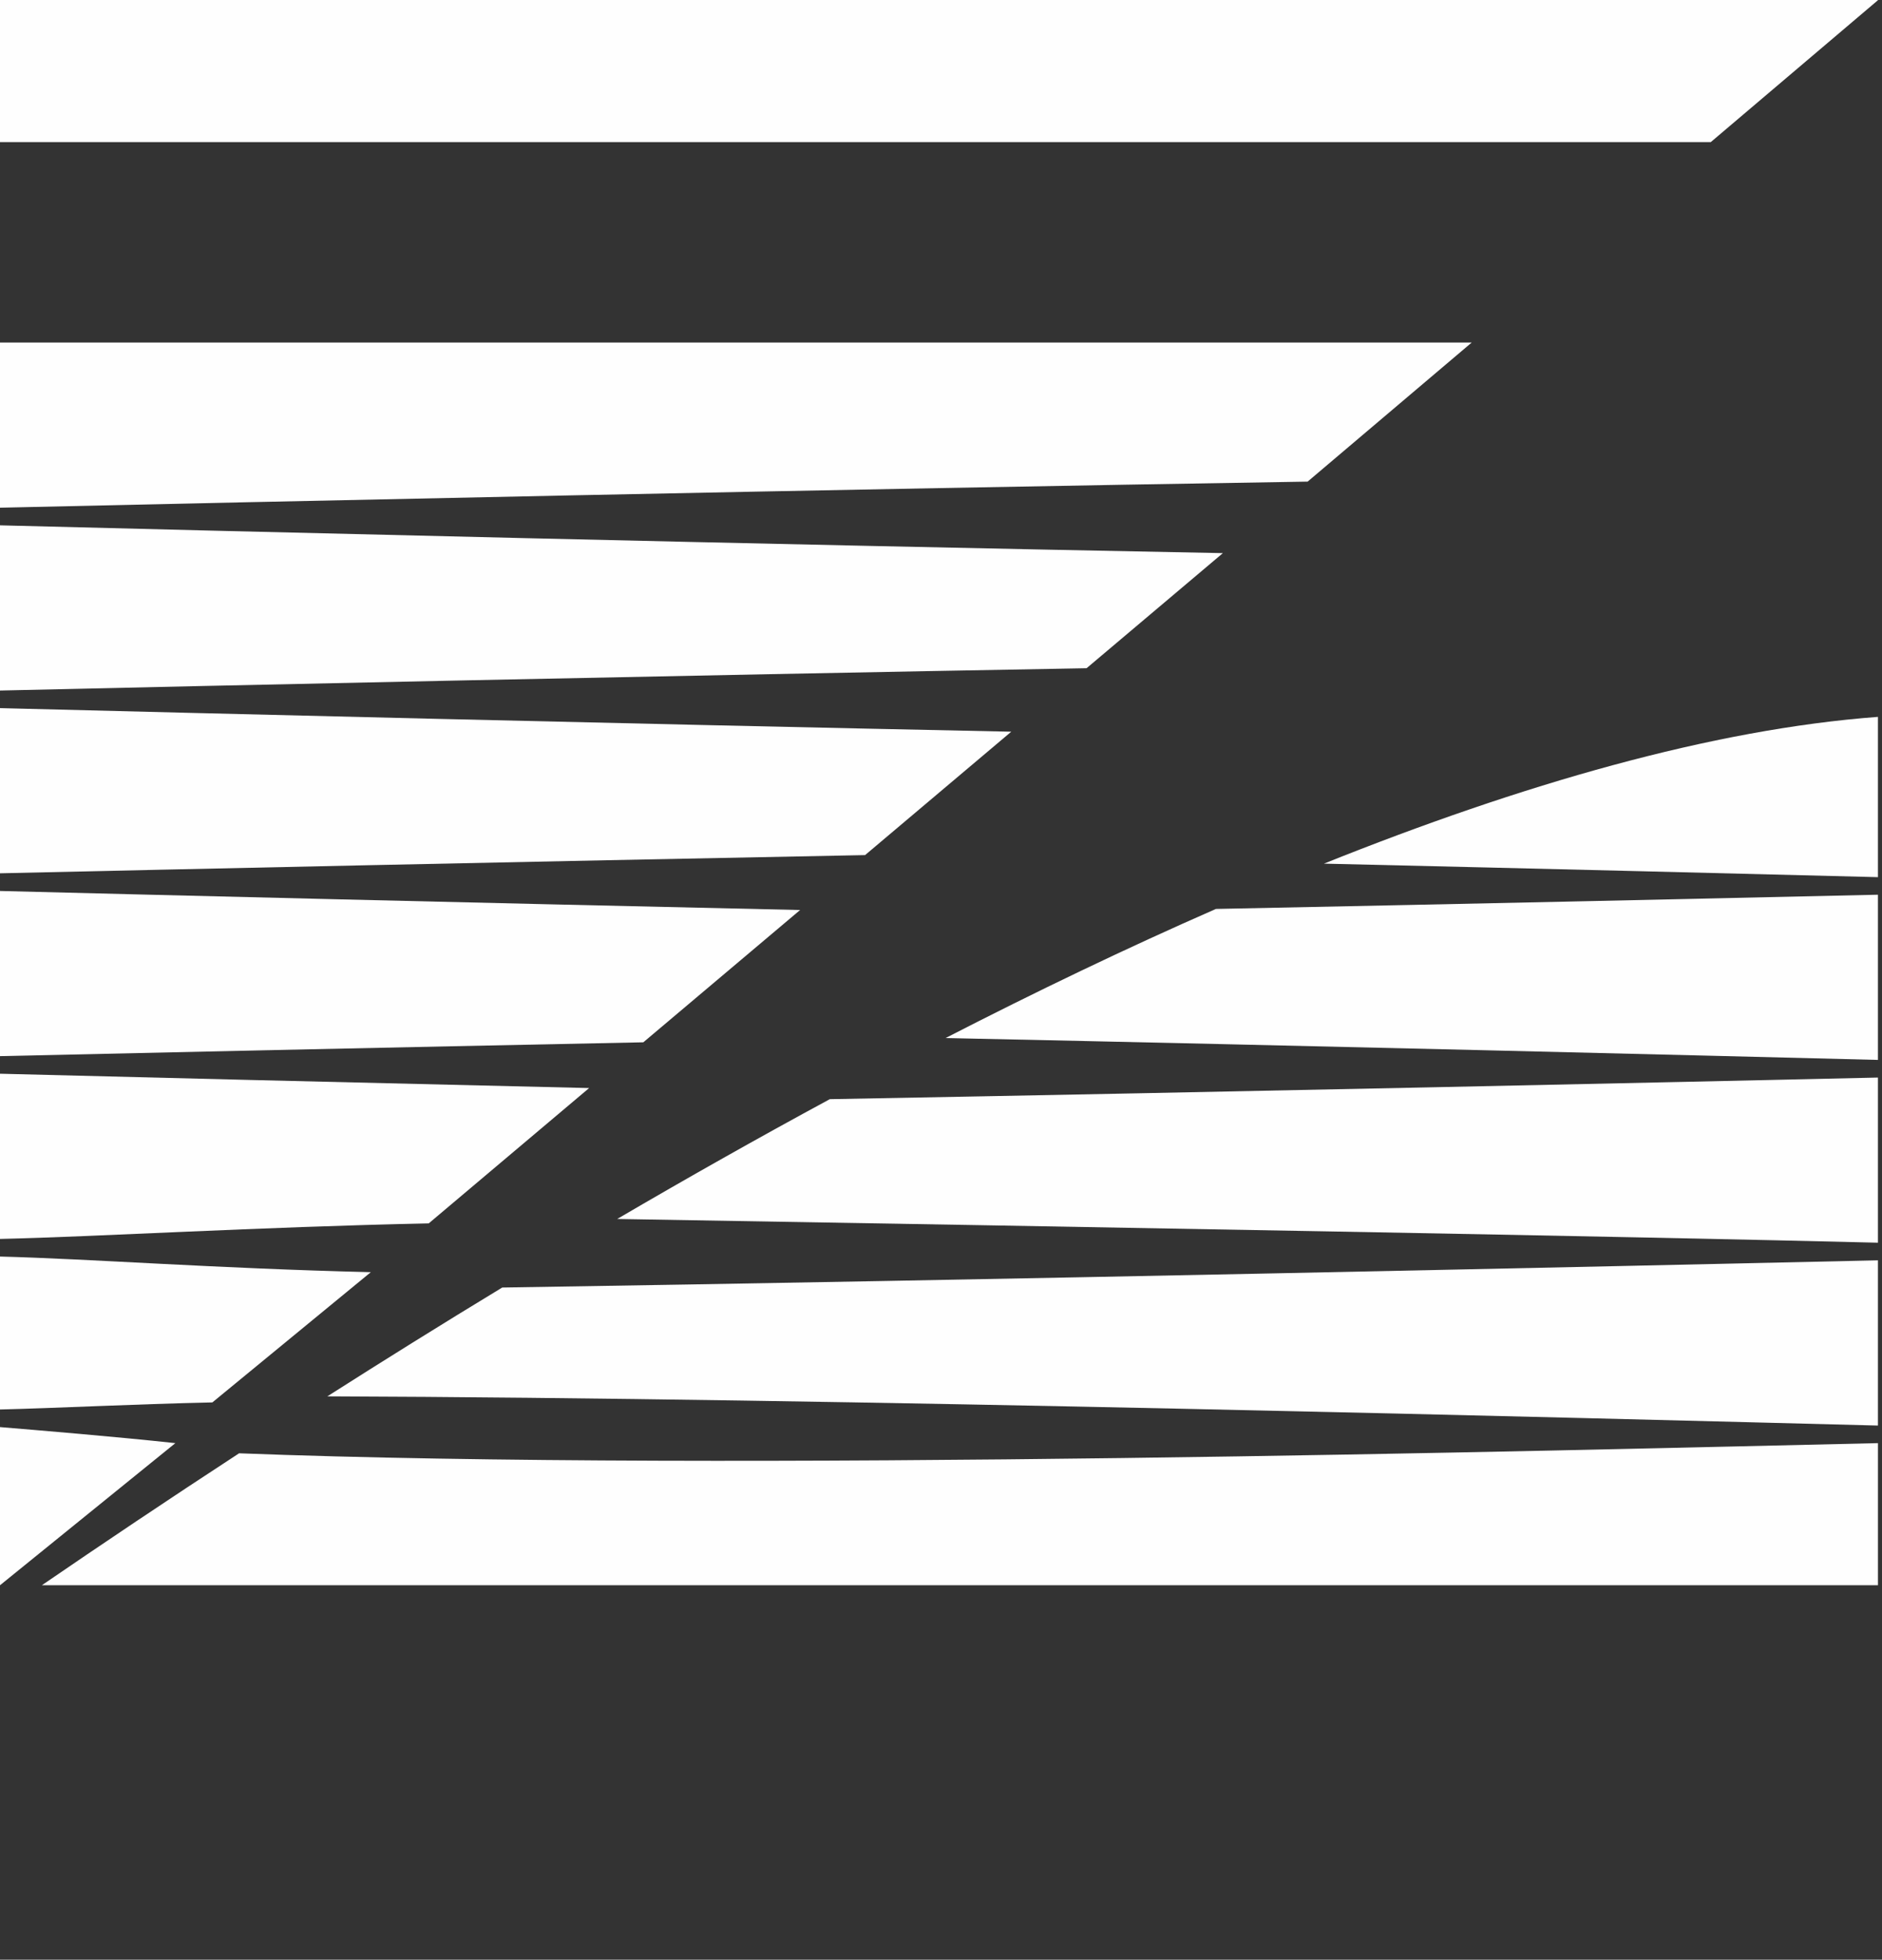 <?xml version="1.0" encoding="UTF-8"?>
<svg width="123px" height="128px" viewBox="0 0 123 128" version="1.1" xmlns="http://www.w3.org/2000/svg" xmlns:xlink="http://www.w3.org/1999/xlink">
    <rect x="0" y="0" width="123" height="128" fill="#333333" stroke="none"/>
    <title>logofooter</title>
    <g id="logofooter" stroke="none" fill="none" fill-rule="evenodd" stroke-width="1">
        <g id="Group-39" fill="#FEFEFE">
            <g id="Fill-25-Clipped" fill-rule="nonzero">
                <path d="M0,80.922 C6.484,80.774 16.72,80.145 28.02,79.906 L38.503,71.067 C22.508,70.695 8.378,70.345 0,70.131 L0,80.922 Z" id="Fill-25"></path>
            </g>
            <g id="Fill-26-Clipped" fill-rule="nonzero">
                <path d="M0,68.982 C9.134,68.774 24.703,68.43 42.044,68.079 L52.292,59.438 C30.864,58.964 10.725,58.466 0,58.194 L0,68.982 Z" id="Fill-26"></path>
            </g>
            <g id="Fill-27-Clipped" fill-rule="nonzero">
                <path d="M0,57.04 C11.628,56.778 33.674,56.291 56.538,55.851 L66.092,47.791 C39.877,47.25 13.013,46.581 0,46.251 L0,57.04 Z" id="Fill-27"></path>
            </g>
            <g id="Fill-28-Clipped" fill-rule="nonzero">
                <path d="M0,92.061 C3.482,91.981 8.79,91.711 13.878,91.6 L24.234,83.093 C14.064,82.848 5.869,82.221 0,82.072 L0,92.061 Z" id="Fill-28"></path>
            </g>
            <g id="Fill-29-Clipped" fill-rule="nonzero">
                <path d="M0,45.103 C14.075,44.781 43.43,44.136 71.014,43.645 L79.922,36.128 C49.858,35.557 15.325,34.703 0,34.312 L0,45.103 Z" id="Fill-29"></path>
            </g>
            <g id="Fill-30-Clipped" fill-rule="nonzero">
                <polygon id="Fill-30" points="122.734 -0 0 -0 0 9.283 111.808 9.283 122.734 0.014"></polygon>
            </g>
            <g id="Fill-31-Clipped" fill-rule="nonzero">
                <path d="M0,33.161 C16.583,32.787 54.35,31.957 85.461,31.457 L96.186,22.372 L0,22.372 L0,33.161 Z" id="Fill-31"></path>
            </g>
            <g id="Fill-32-Clipped" fill-rule="nonzero">
                <path d="M0,103.542 L11.461,94.259 C7.556,93.836 2.402,93.411 0,93.211 L0,103.542 Z" id="Fill-32"></path>
            </g>
            <g id="Fill-33-Clipped" fill-rule="nonzero">
                <path d="M122.734,57.292 L122.734,46.823 C111.894,47.633 99.438,51.235 86.527,56.409 C101.574,56.759 114.758,57.089 122.734,57.292" id="Fill-33"></path>
            </g>
            <g id="Fill-34-Clipped" fill-rule="nonzero">
                <path d="M61.801,67.8 C86.319,68.319 110.574,68.922 122.734,69.229 L122.734,58.439 C113.386,58.652 97.298,59.009 79.467,59.368 C73.593,61.94 67.669,64.786 61.801,67.8" id="Fill-34"></path>
            </g>
            <g id="Fill-35-Clipped" fill-rule="nonzero">
                <path d="M40.338,79.618 C70.945,80.13 107.078,80.771 122.734,81.168 L122.734,70.381 C109.081,70.69 81.069,71.306 54.233,71.793 C49.515,74.343 44.865,76.97 40.338,79.618" id="Fill-35"></path>
            </g>
            <g id="Fill-36-Clipped" fill-rule="nonzero">
                <path d="M21.394,91.204 C54.573,91.314 103.622,92.623 122.734,93.111 L122.734,82.319 C105.354,82.712 64.692,83.606 32.823,84.096 C28.871,86.492 25.048,88.876 21.394,91.204" id="Fill-36"></path>
            </g>
            <g id="Fill-37-Clipped" fill-rule="nonzero">
                <path d="M15.626,94.923 C10.939,97.98 6.609,100.889 2.736,103.541 L122.735,103.541 L122.735,94.259 C101.638,94.737 47.731,96.157 15.626,94.923" id="Fill-37"></path>
            </g>
            <g id="Fill-38-Clipped" fill-rule="nonzero">
                <polygon id="Fill-38" points="10.266 94.682 10.266 94.682 10.246 94.698"></polygon>
            </g>
        </g>
    </g>
</svg>